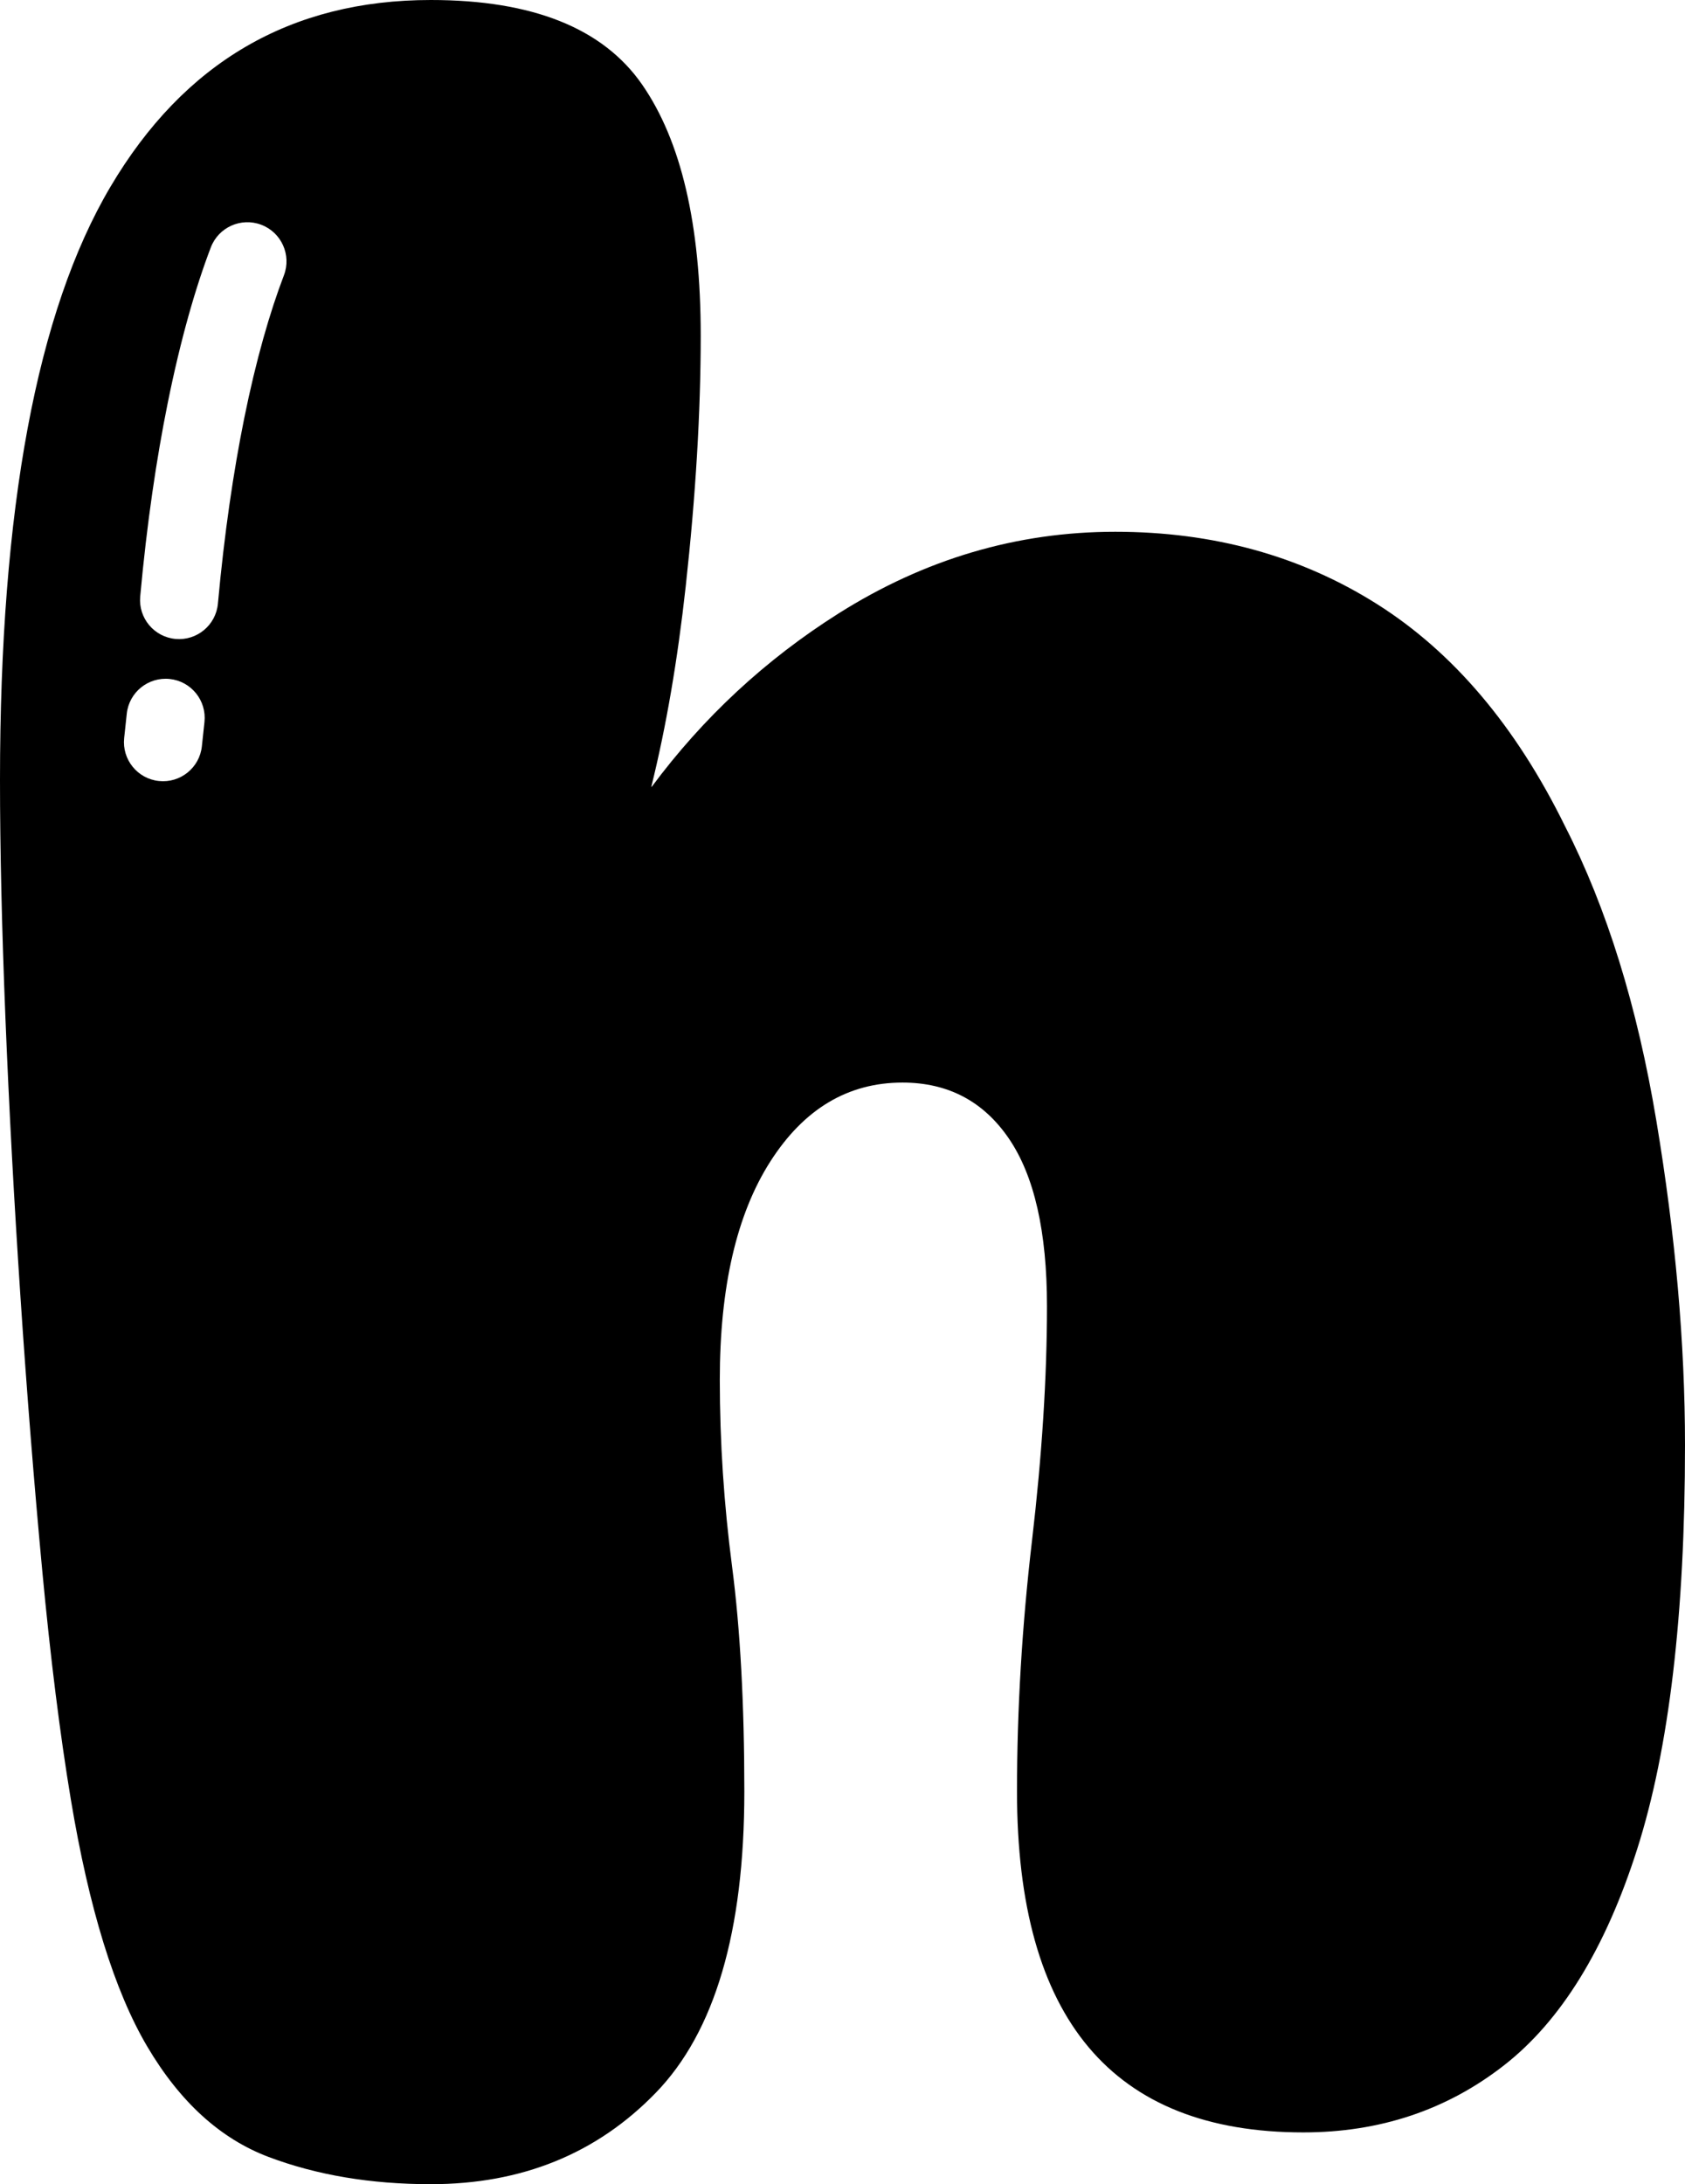 <svg xmlns="http://www.w3.org/2000/svg" shape-rendering="geometricPrecision" text-rendering="geometricPrecision" image-rendering="optimizeQuality" fill-rule="evenodd" clip-rule="evenodd" viewBox="0 0 395 511.964"><path fill-rule="nonzero" d="M152.75 184.46l-.047-.139c3.452-13.947 6.139-29.578 8.045-46.901 2.345-21.307 3.515-40.902 3.515-58.8 0-25.997-4.584-45.596-13.743-58.808C141.356 6.61 124.847 0 100.982 0 68.18 0 43.145 14.599 25.886 43.788 8.627 72.972 0 119.309 0 182.799c0 16.195.426 34.842 1.277 55.926.851 21.098 2.026 42.826 3.515 65.201 1.49 22.366 3.197 43.779 5.112 64.23 1.92 20.456 4.159 38.353 6.712 53.692 4.265 25.567 10.228 44.848 17.897 57.841 7.67 12.999 17.153 21.626 28.44 25.886 11.292 4.261 23.967 6.389 38.029 6.389 21.307 0 38.89-7.133 52.735-21.413 13.849-14.266 20.77-37.812 20.77-70.623 0-20.451-.954-38.029-2.873-52.73-1.92-14.696-2.878-29.291-2.878-43.778 0-21.733 3.937-38.779 11.824-51.139 7.887-12.351 18.217-18.531 31.003-18.531 10.648 0 18.956 4.371 24.923 13.1 5.968 8.739 8.947 21.839 8.947 39.311 0 16.615-1.166 34.943-3.511 54.968-2.346 20.021-3.516 39.625-3.516 58.799 0 53.267 22.366 79.898 67.112 79.898 17.893 0 33.555-5.218 46.975-15.659 13.424-10.44 23.865-27.38 31.317-50.81 7.461-23.444 11.19-54.969 11.19-94.598 0-23.869-2.234-49.219-6.717-76.068-4.473-26.834-11.606-49.852-21.404-69.021-11.509-23.44-26.214-40.805-44.107-52.097-17.897-11.291-38.353-16.93-61.357-16.93-23.009 0-44.639 6.393-64.873 19.169-17.106 10.806-31.71 24.365-43.792 40.648zM49.418 57.998c1.799-4.732 7.1-7.11 11.833-5.31 4.732 1.799 7.11 7.101 5.31 11.833-3.256 8.521-6.532 19.748-9.339 33.667-2.475 12.281-4.626 26.7-6.139 43.293-.453 5.028-4.903 8.738-9.931 8.285-5.029-.453-8.739-4.904-8.285-9.932 1.573-17.264 3.825-32.344 6.425-45.236 3.072-15.237 6.62-27.427 10.126-36.6zM29.717 167.293c.531-5.028 5.046-8.673 10.074-8.142 5.029.533 8.674 5.047 8.142 10.076l-.611 5.699c-.531 5.028-5.046 8.673-10.075 8.141-5.028-.532-8.673-5.046-8.141-10.075l.611-5.699z"/></svg>